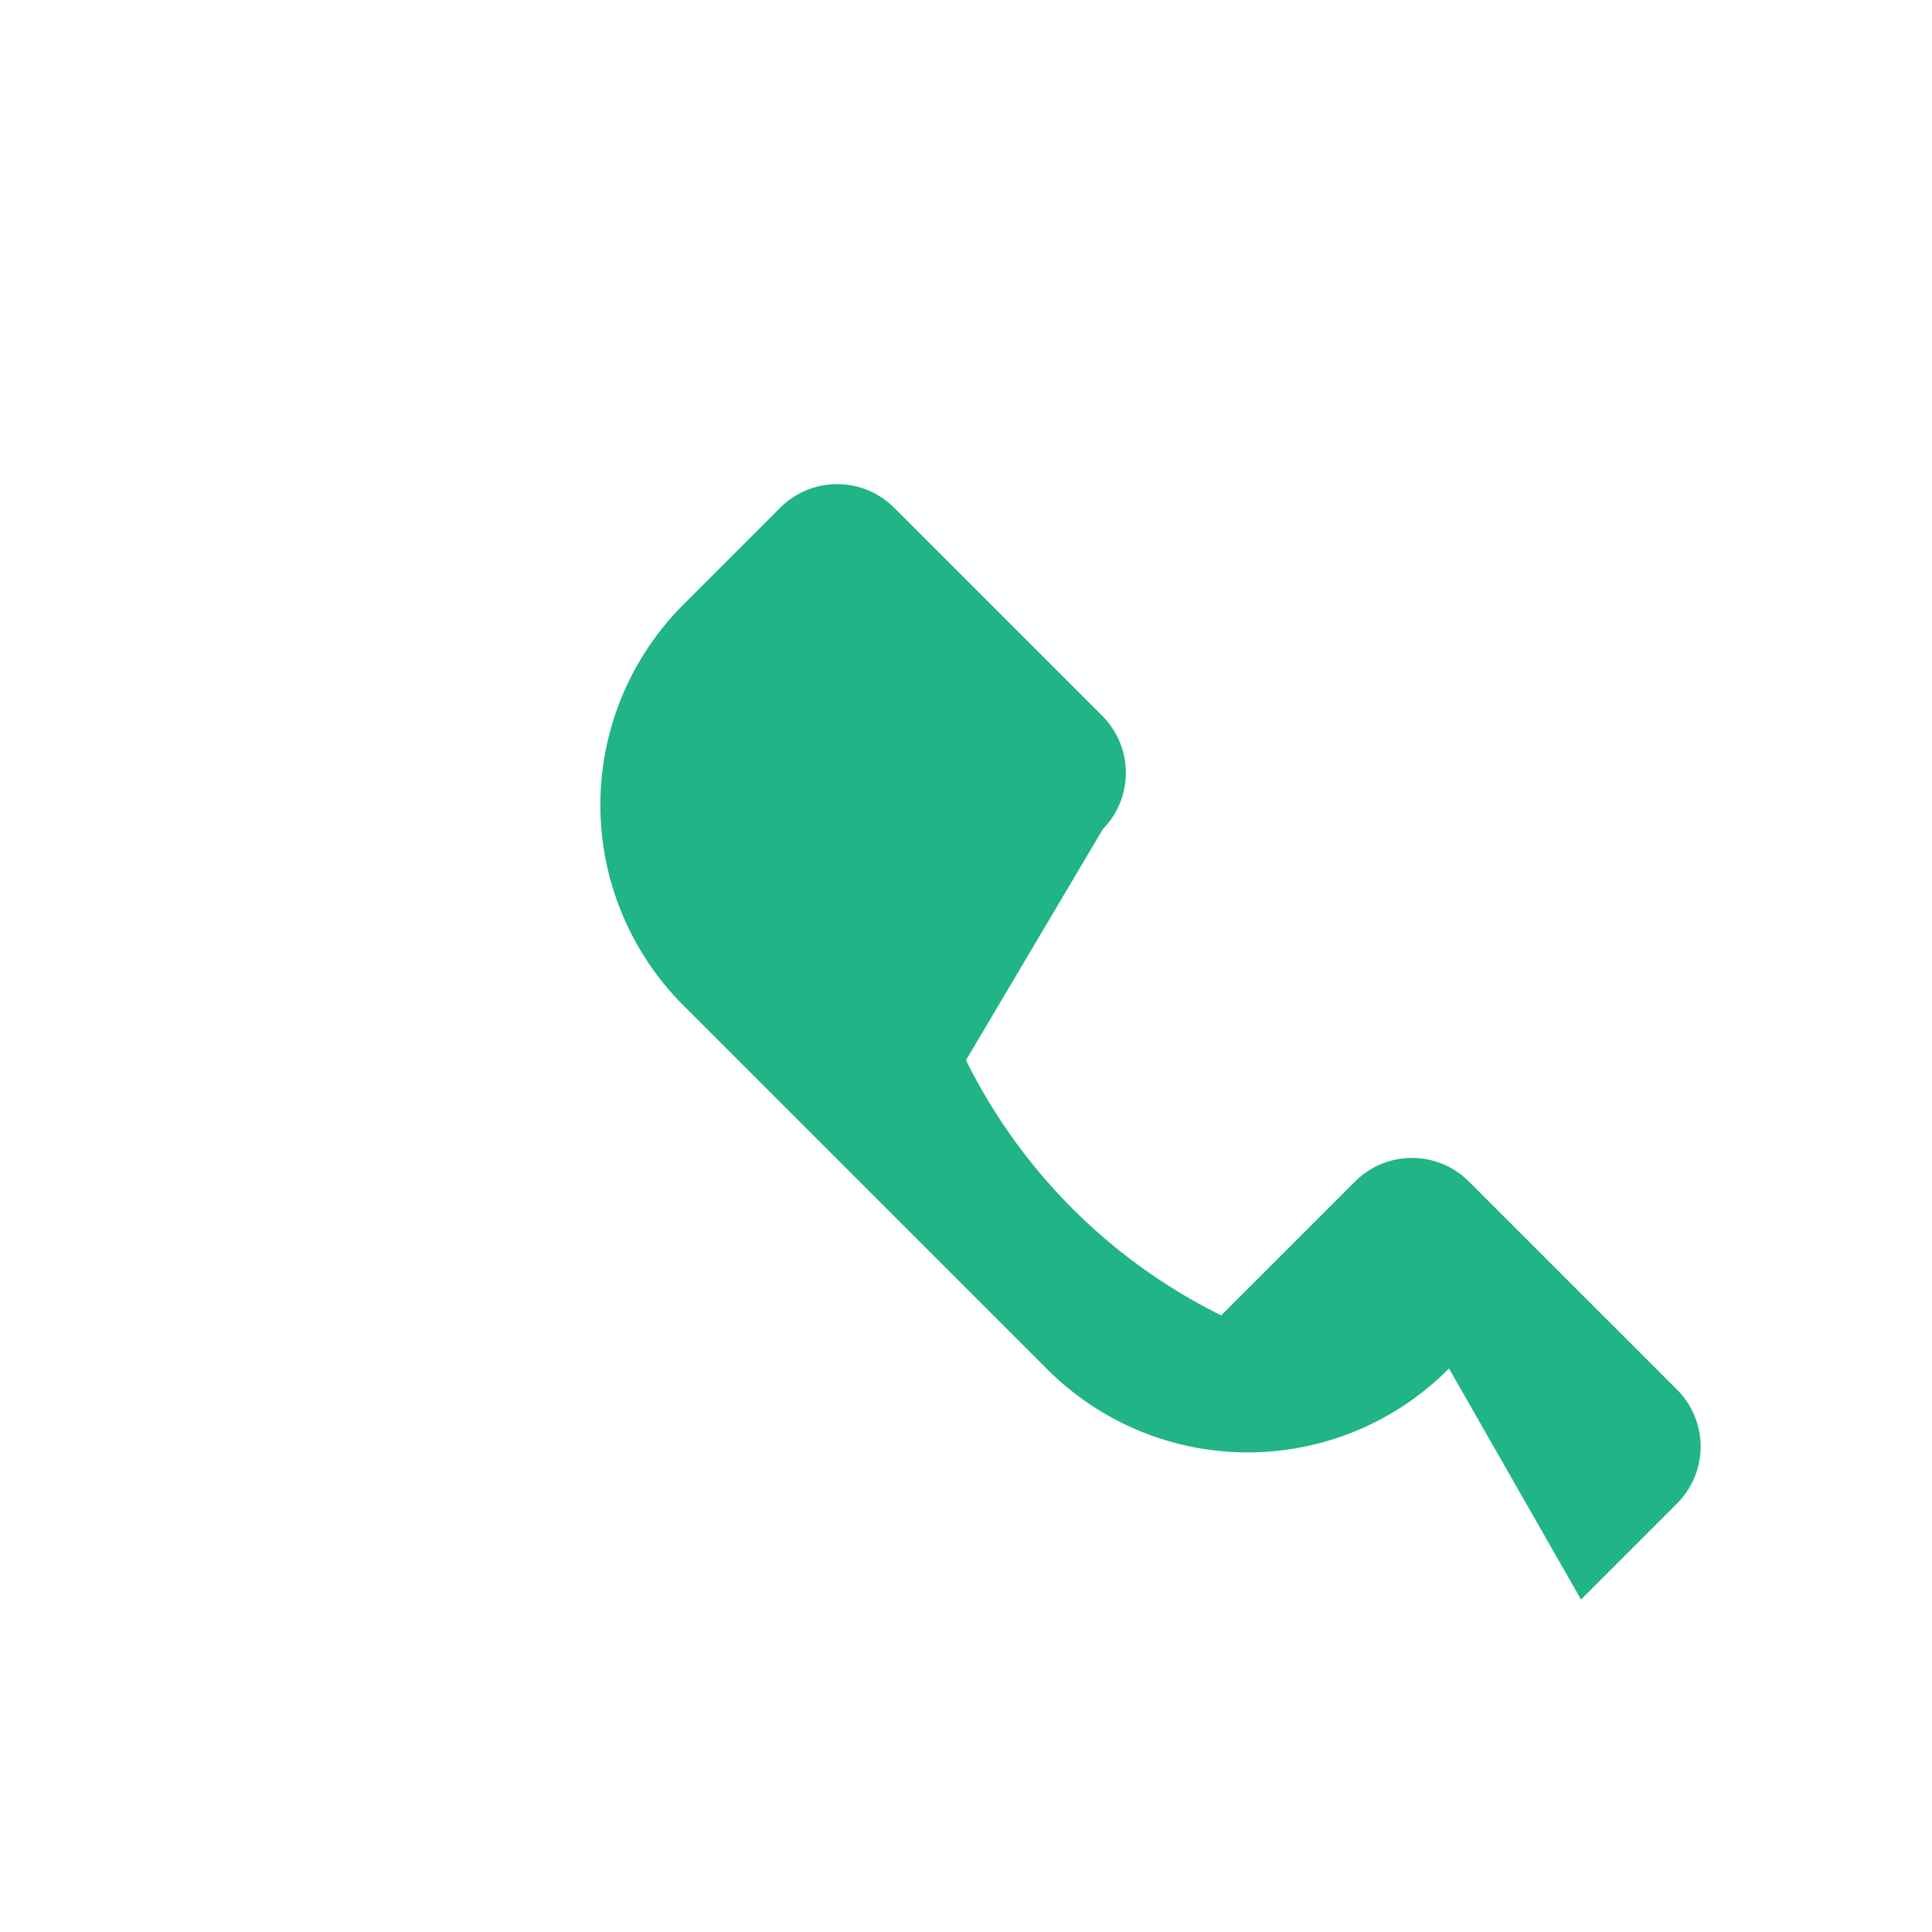 <?xml version="1.0" encoding="UTF-8"?>
<svg xmlns="http://www.w3.org/2000/svg" width="24" height="24" viewBox="0 0 24 24"><rect fill="none" width="24" height="24"/><path d="M18 17a3.52 3.52 0 0 1-5 0l-4.5-4.5a3.52 3.52 0 0 1 0-5l1.2-1.2a1 1 0 0 1 1.4 0l2.6 2.6a1 1 0 0 1 0 1.4L12 13.17a7 7 0 0 0 3.17 3.17l1.67-1.67a1 1 0 0 1 1.4 0l2.6 2.6a1 1 0 0 1 0 1.4l-1.2 1.2z" fill="#20B486"/></svg>